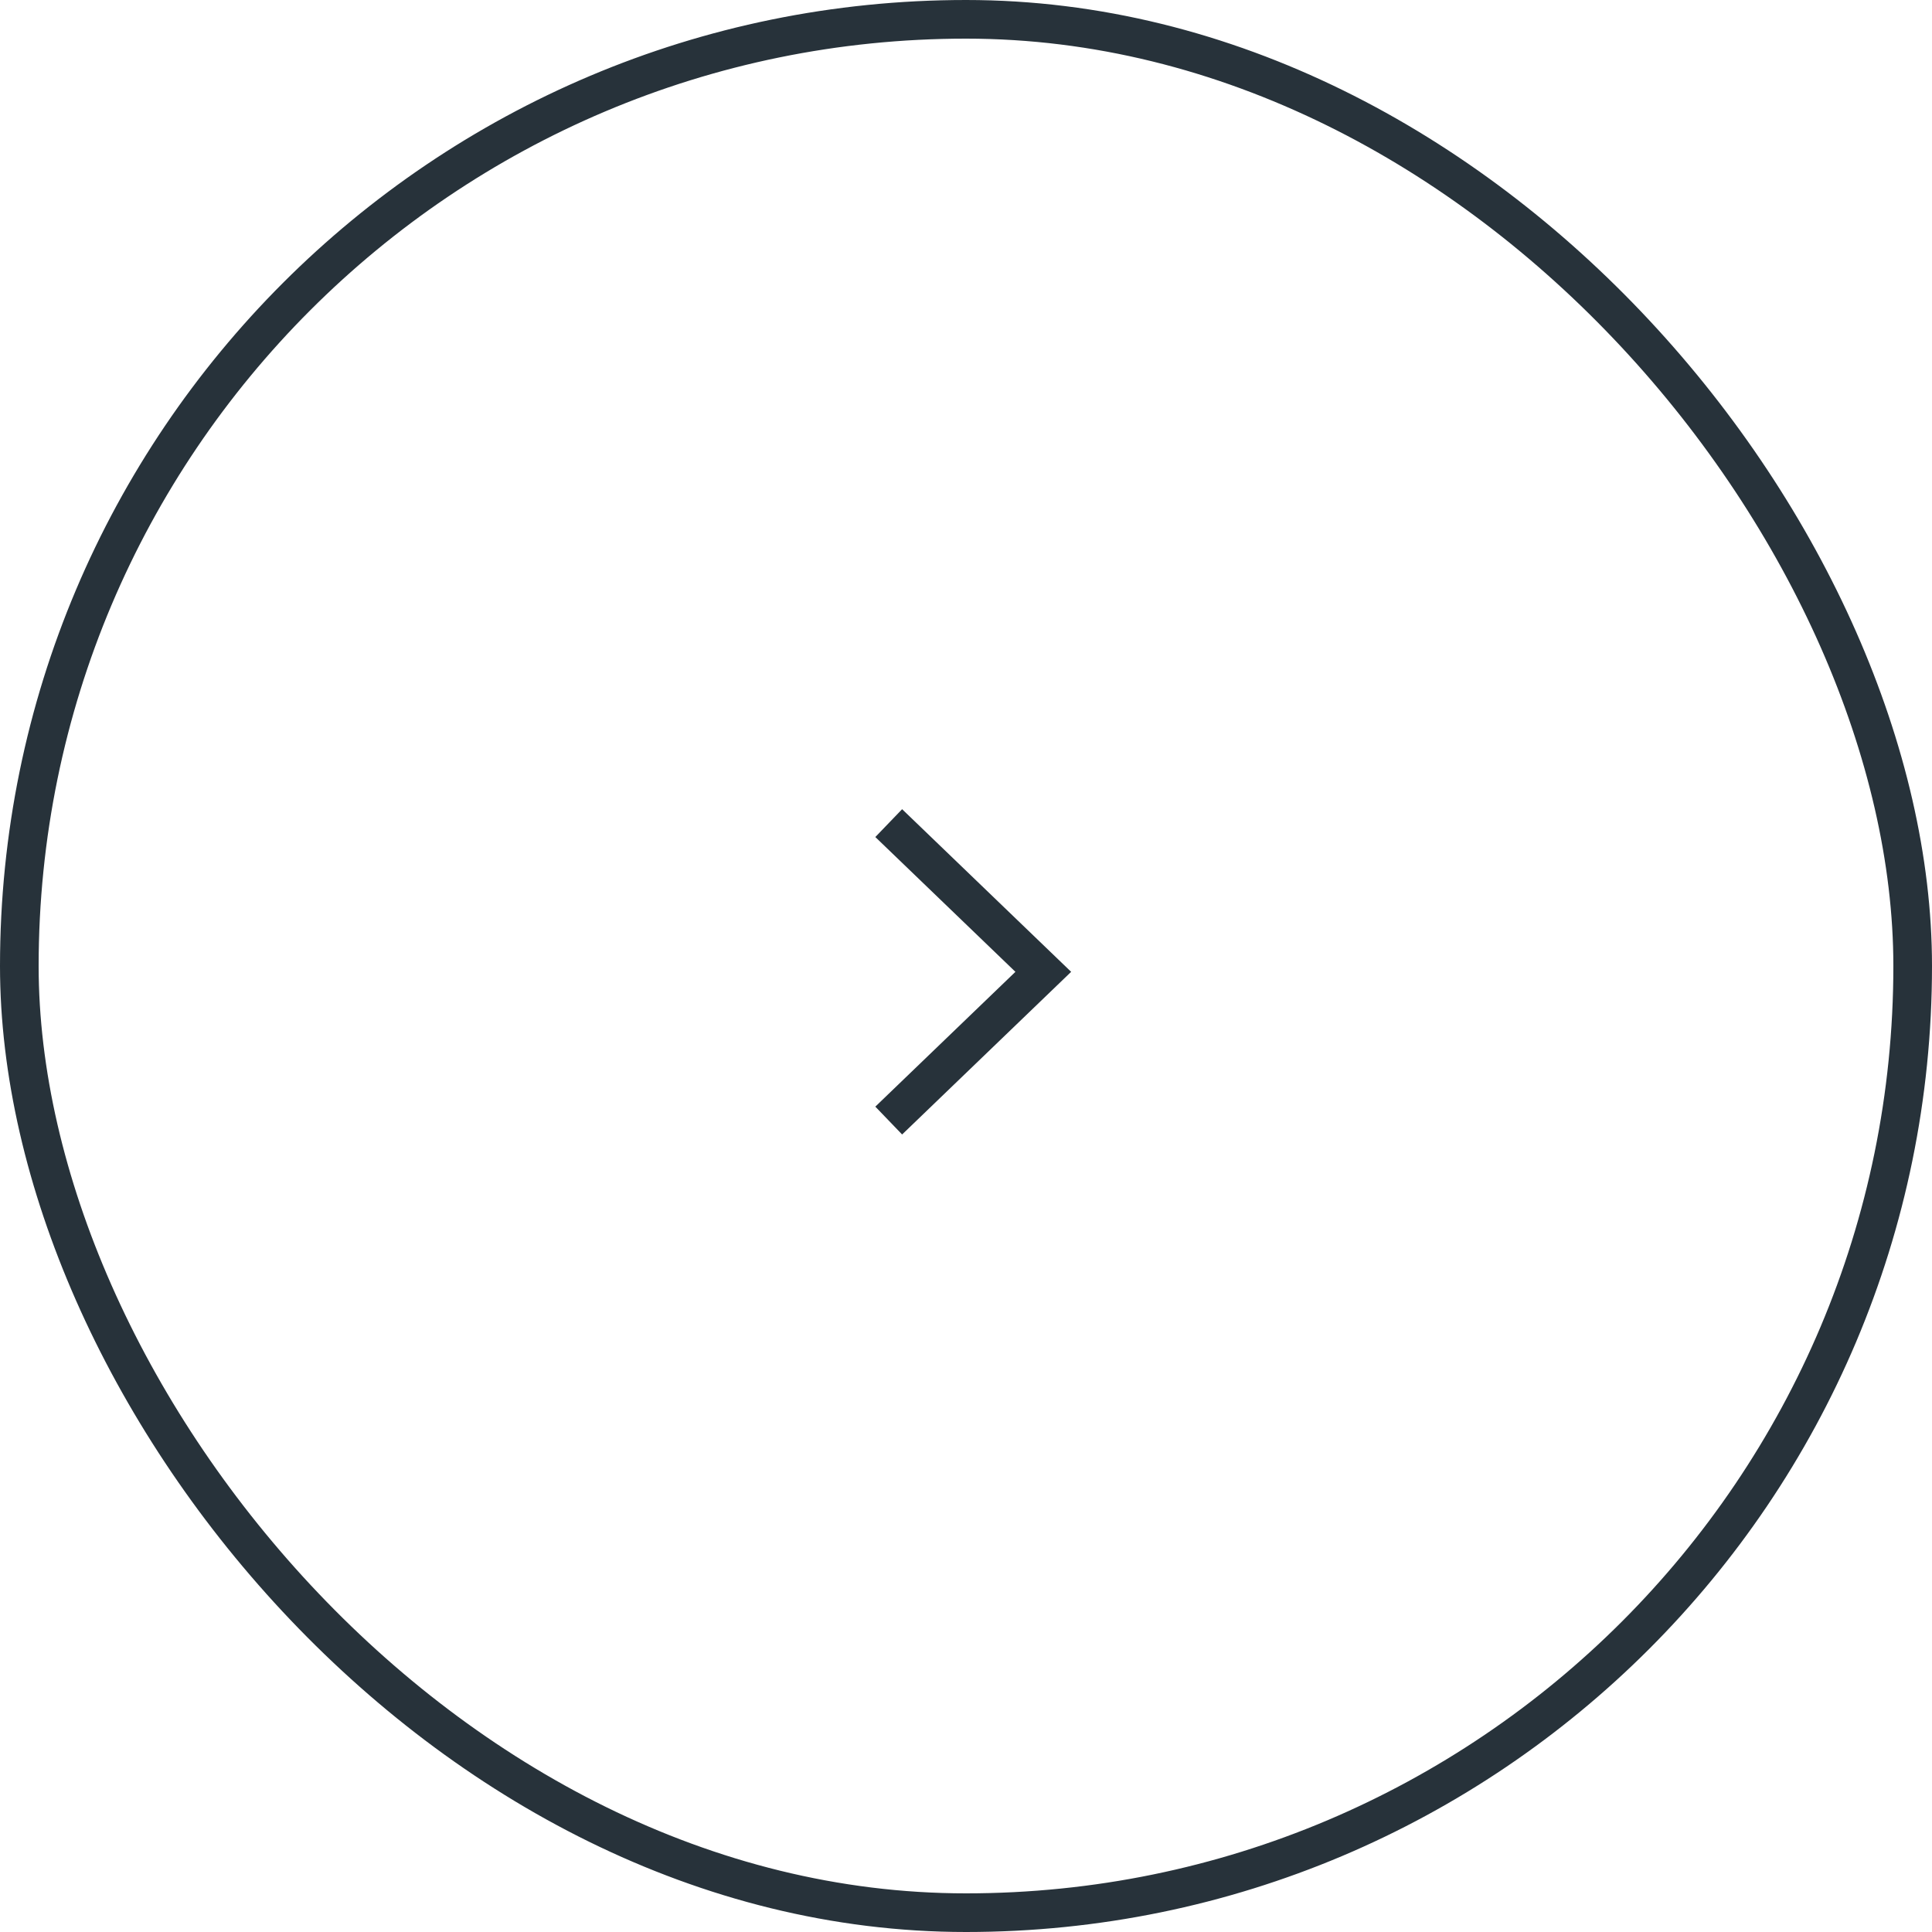 <svg width="50" height="50" viewBox="0 0 50 50" fill="none" xmlns="http://www.w3.org/2000/svg">
<rect x="0.5" y="0.5" width="49" height="49" rx="24.5" stroke="#27323A"/>
<g clip-path="url(#clip0_2301_24)">
<g clip-path="url(#clip1_2301_24)">
<g clip-path="url(#clip2_2301_24)">
<path d="M23 21.302L27 25.151L23 29" stroke="#27323A"/>
</g>
</g>
</g>
<defs>
<clipPath id="clip0_2301_24">
<rect width="6" height="10" fill="white" transform="translate(22 20)"/>
</clipPath>
<clipPath id="clip1_2301_24">
<rect width="6" height="10" fill="white" transform="translate(22 20)"/>
</clipPath>
<clipPath id="clip2_2301_24">
<rect width="6" height="10" fill="white" transform="translate(22 20)"/>
</clipPath>
</defs>
</svg>
